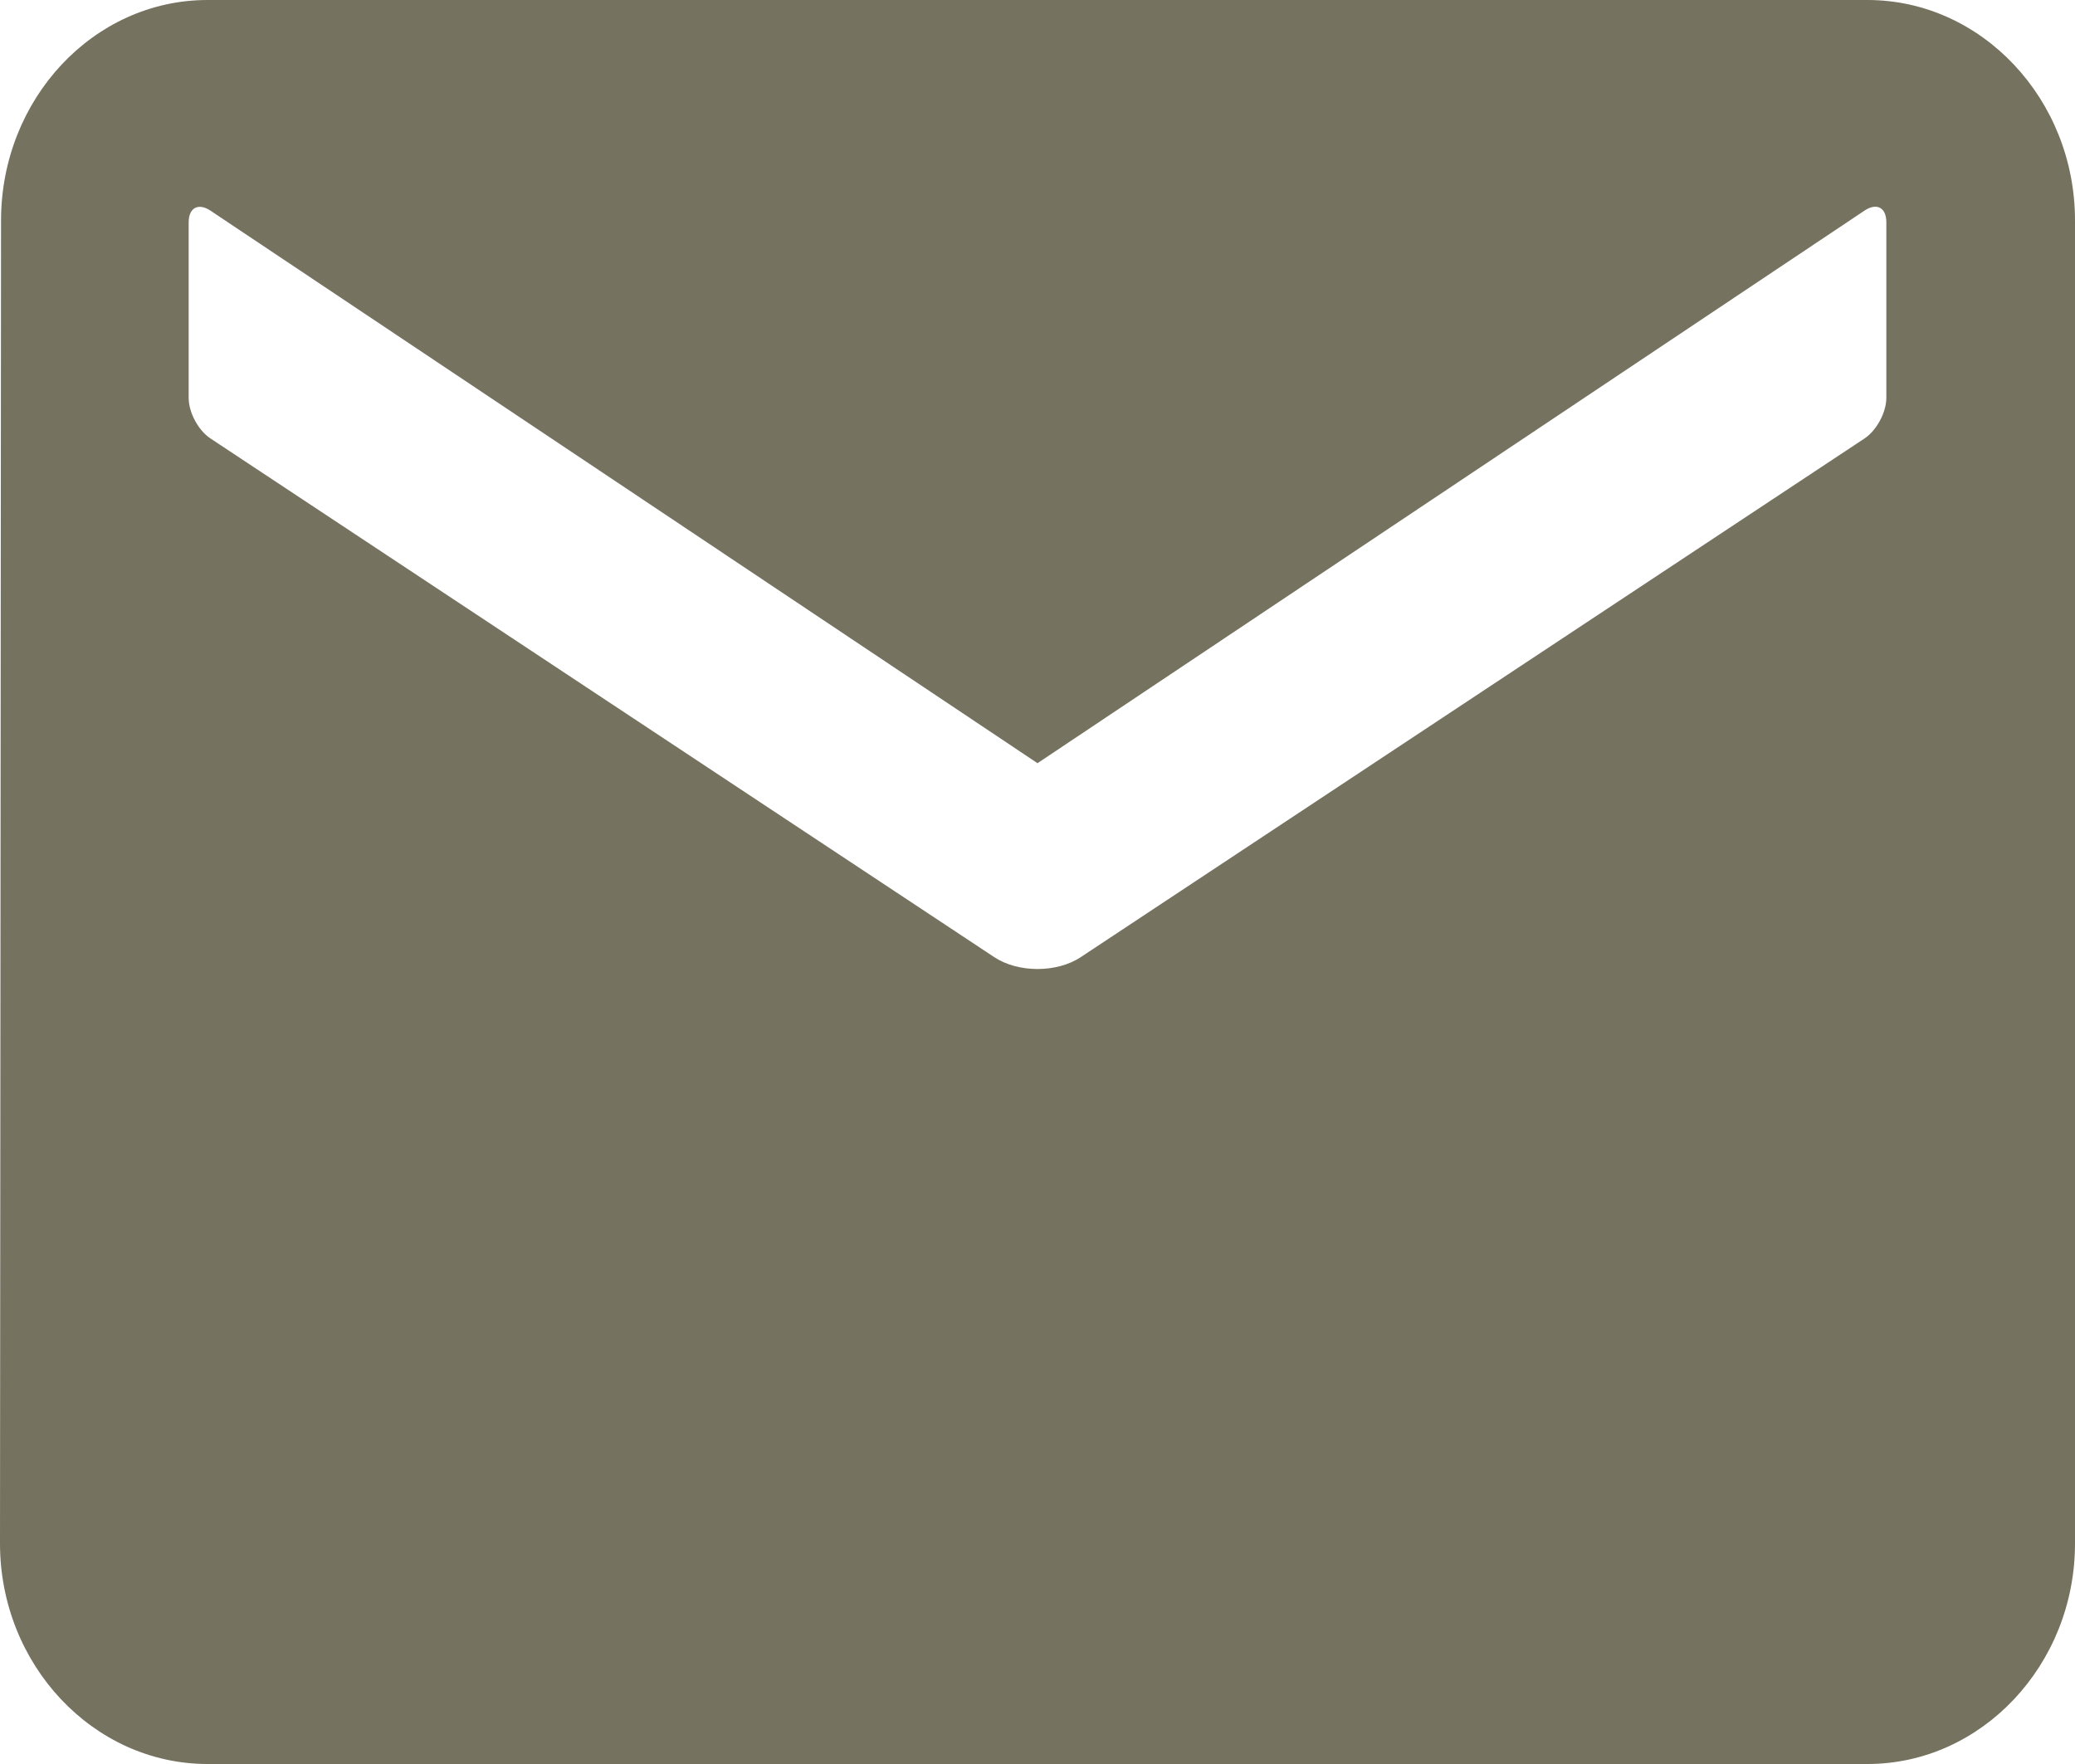 <svg width="40" height="34" xmlns="http://www.w3.org/2000/svg" xmlns:xlink="http://www.w3.org/1999/xlink"><defs><path d="M36 3c2.2 0 4 1.912 4 4.25v25.5c0 2.337-1.8 4.25-4 4.25H4c-2.2 0-4-1.913-4-4.25l.02-25.5C.02 4.912 1.8 3 4 3zm-.057 4.059L20 17.71 4.057 7.06c-.232-.155-.42-.057-.42.223v3.386c0 .278.183.625.42.782l15.109 9.997c.46.305 1.207.306 1.668 0l15.109-9.997c.232-.154.42-.502.42-.782V7.282c0-.279-.183-.381-.42-.223z" id="a"/></defs><use fill="#767260" xlink:href="#a" transform="translate(0 -3)" fill-rule="evenodd"/></svg>